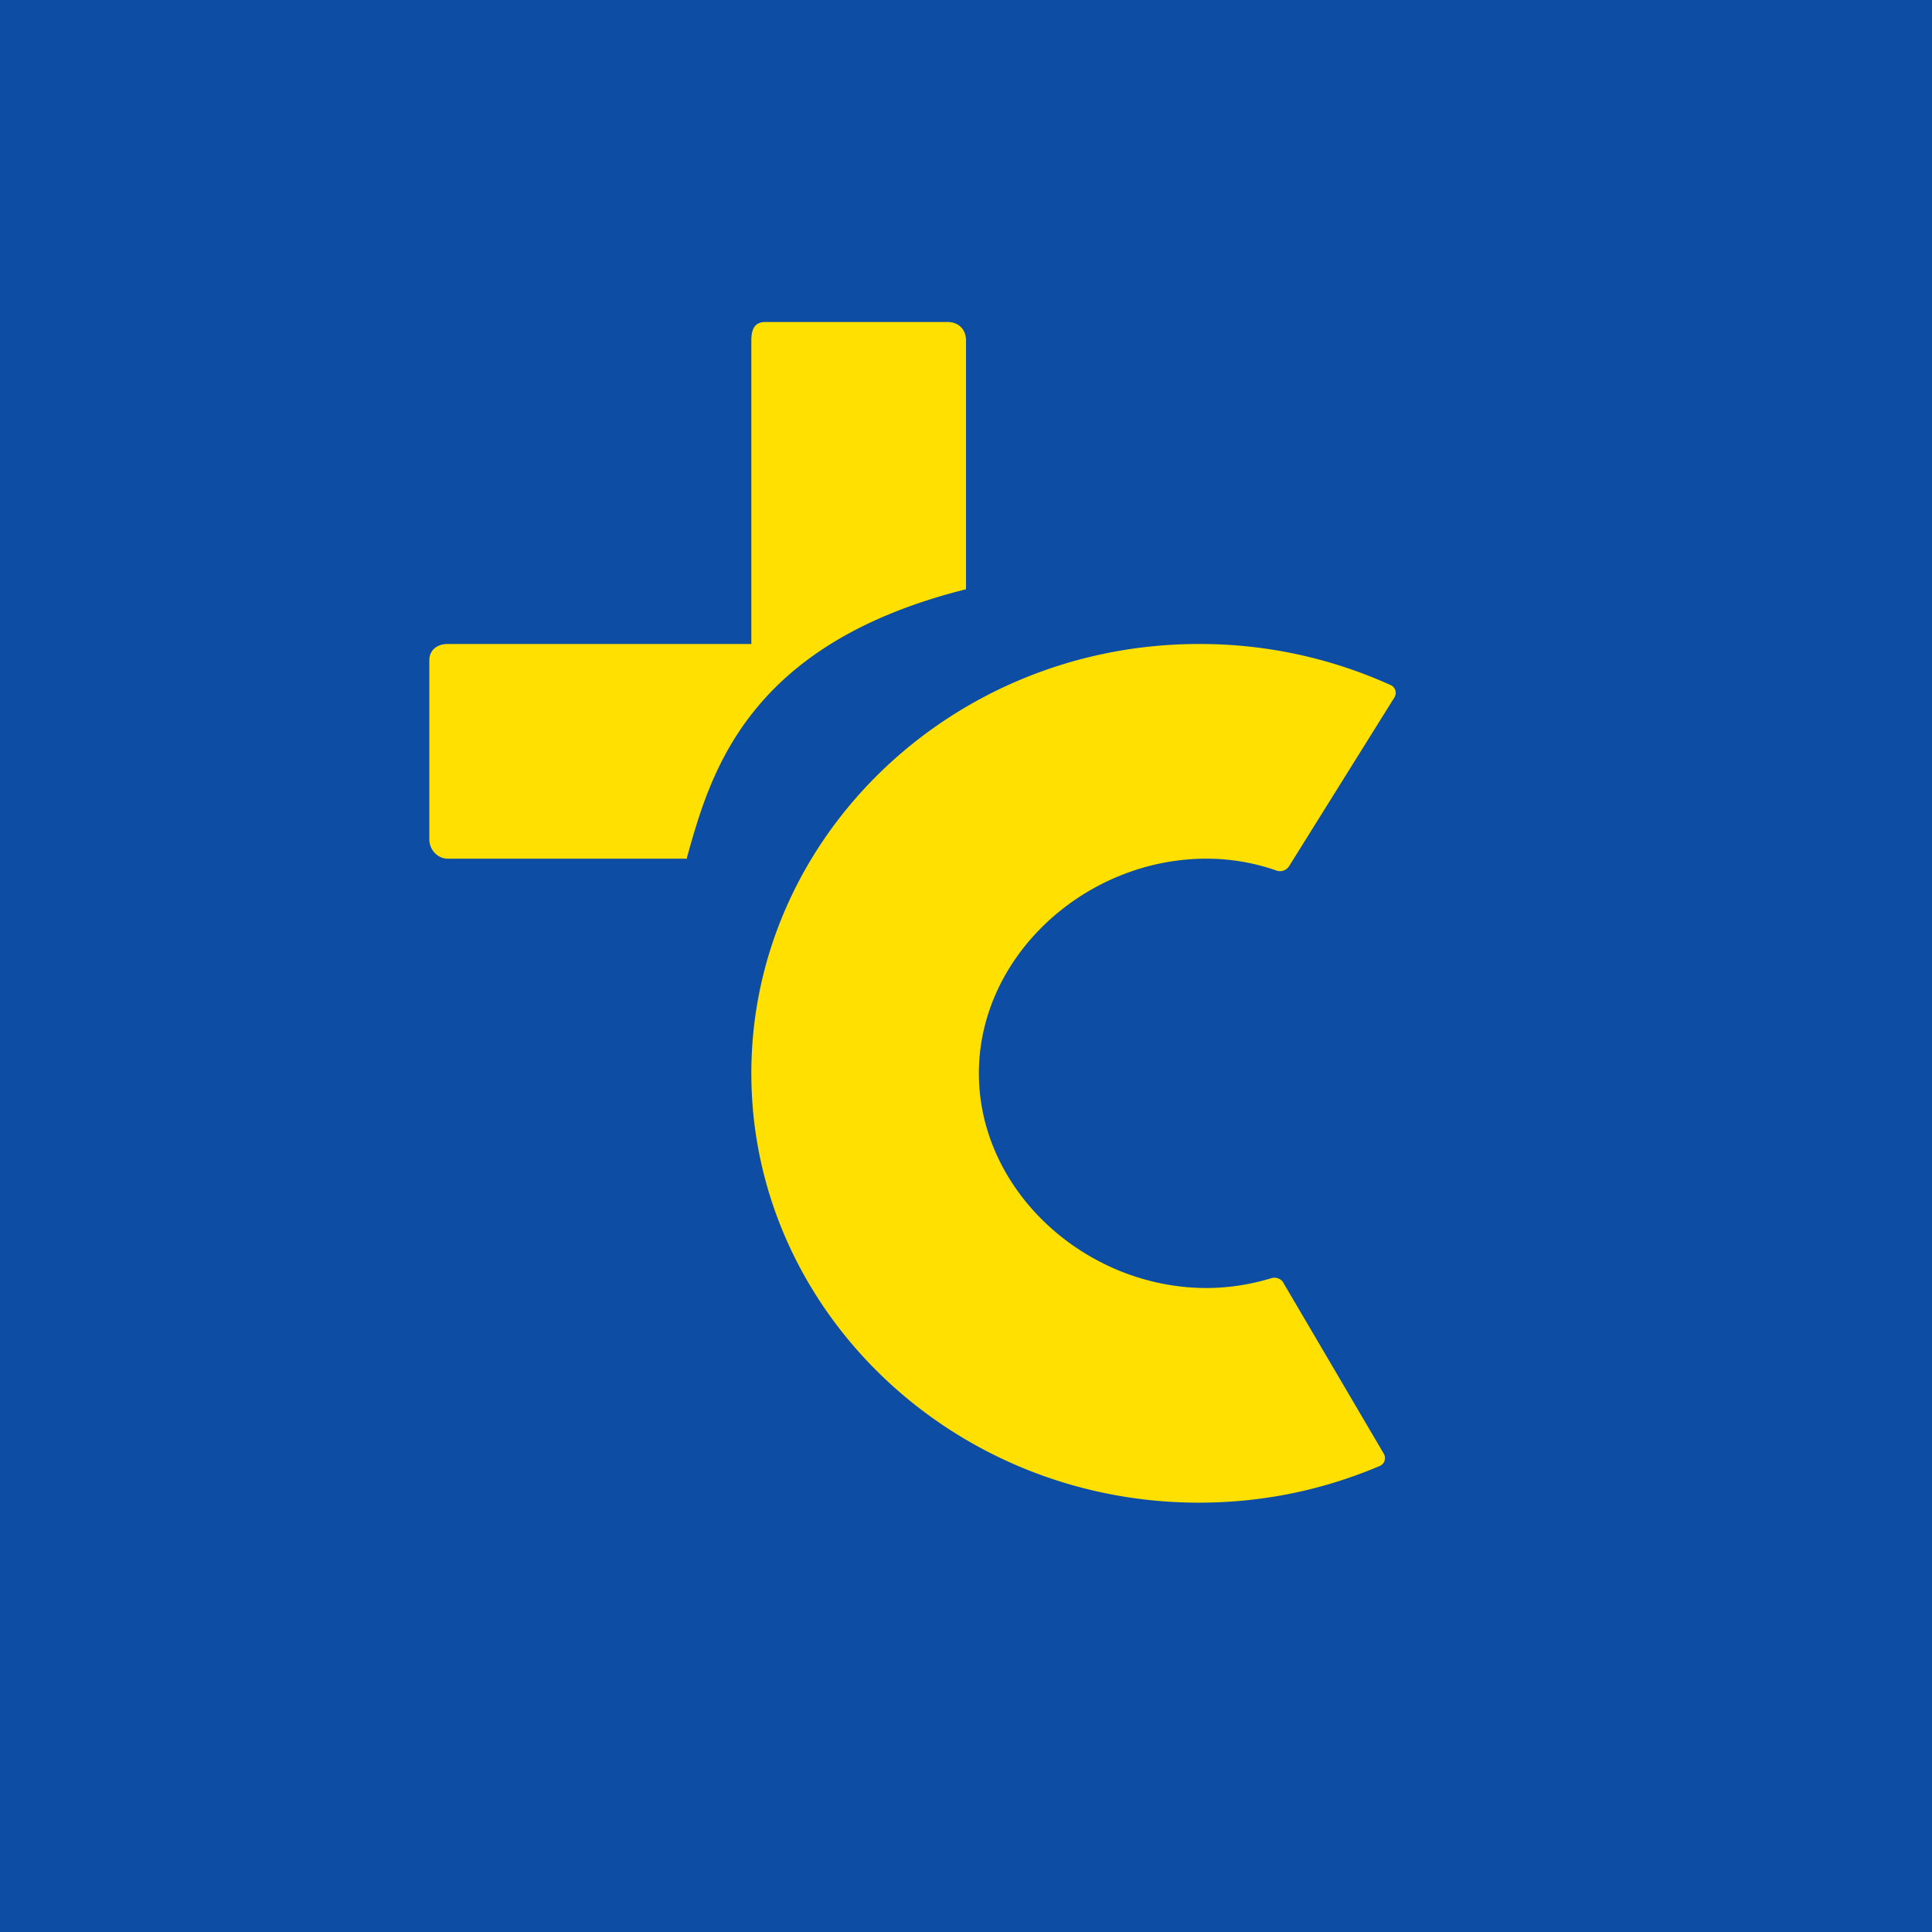 <!-- by TradingView --><svg width="18" height="18" viewBox="0 0 18 18" xmlns="http://www.w3.org/2000/svg"><path fill="#0D4DA4" d="M0 0h18v18H0z"/><path d="M4.17 8H6.4v-.01C6.62 7.2 6.96 6 9 5.49V3.17c0-.1-.07-.17-.17-.17h-1.7c-.1 0-.13.07-.13.17V6H4.17c-.1 0-.17.06-.17.15v1.67c0 .1.08.18.17.18Zm8.68 5.66a.08.08 0 0 0 .04-.12l-.94-1.6a.1.1 0 0 0-.11-.03c-.2.06-.4.09-.6.09-1.12 0-2.12-.9-2.12-2s1-2 2.12-2c.23 0 .45.04.65.11a.1.1 0 0 0 .12-.04l.98-1.57a.08.08 0 0 0-.04-.12A4.3 4.3 0 0 0 11.17 6C8.87 6 7 7.8 7 10s1.87 4 4.17 4c.6 0 1.16-.12 1.68-.34Z" fill="#FFE001"/></svg>
